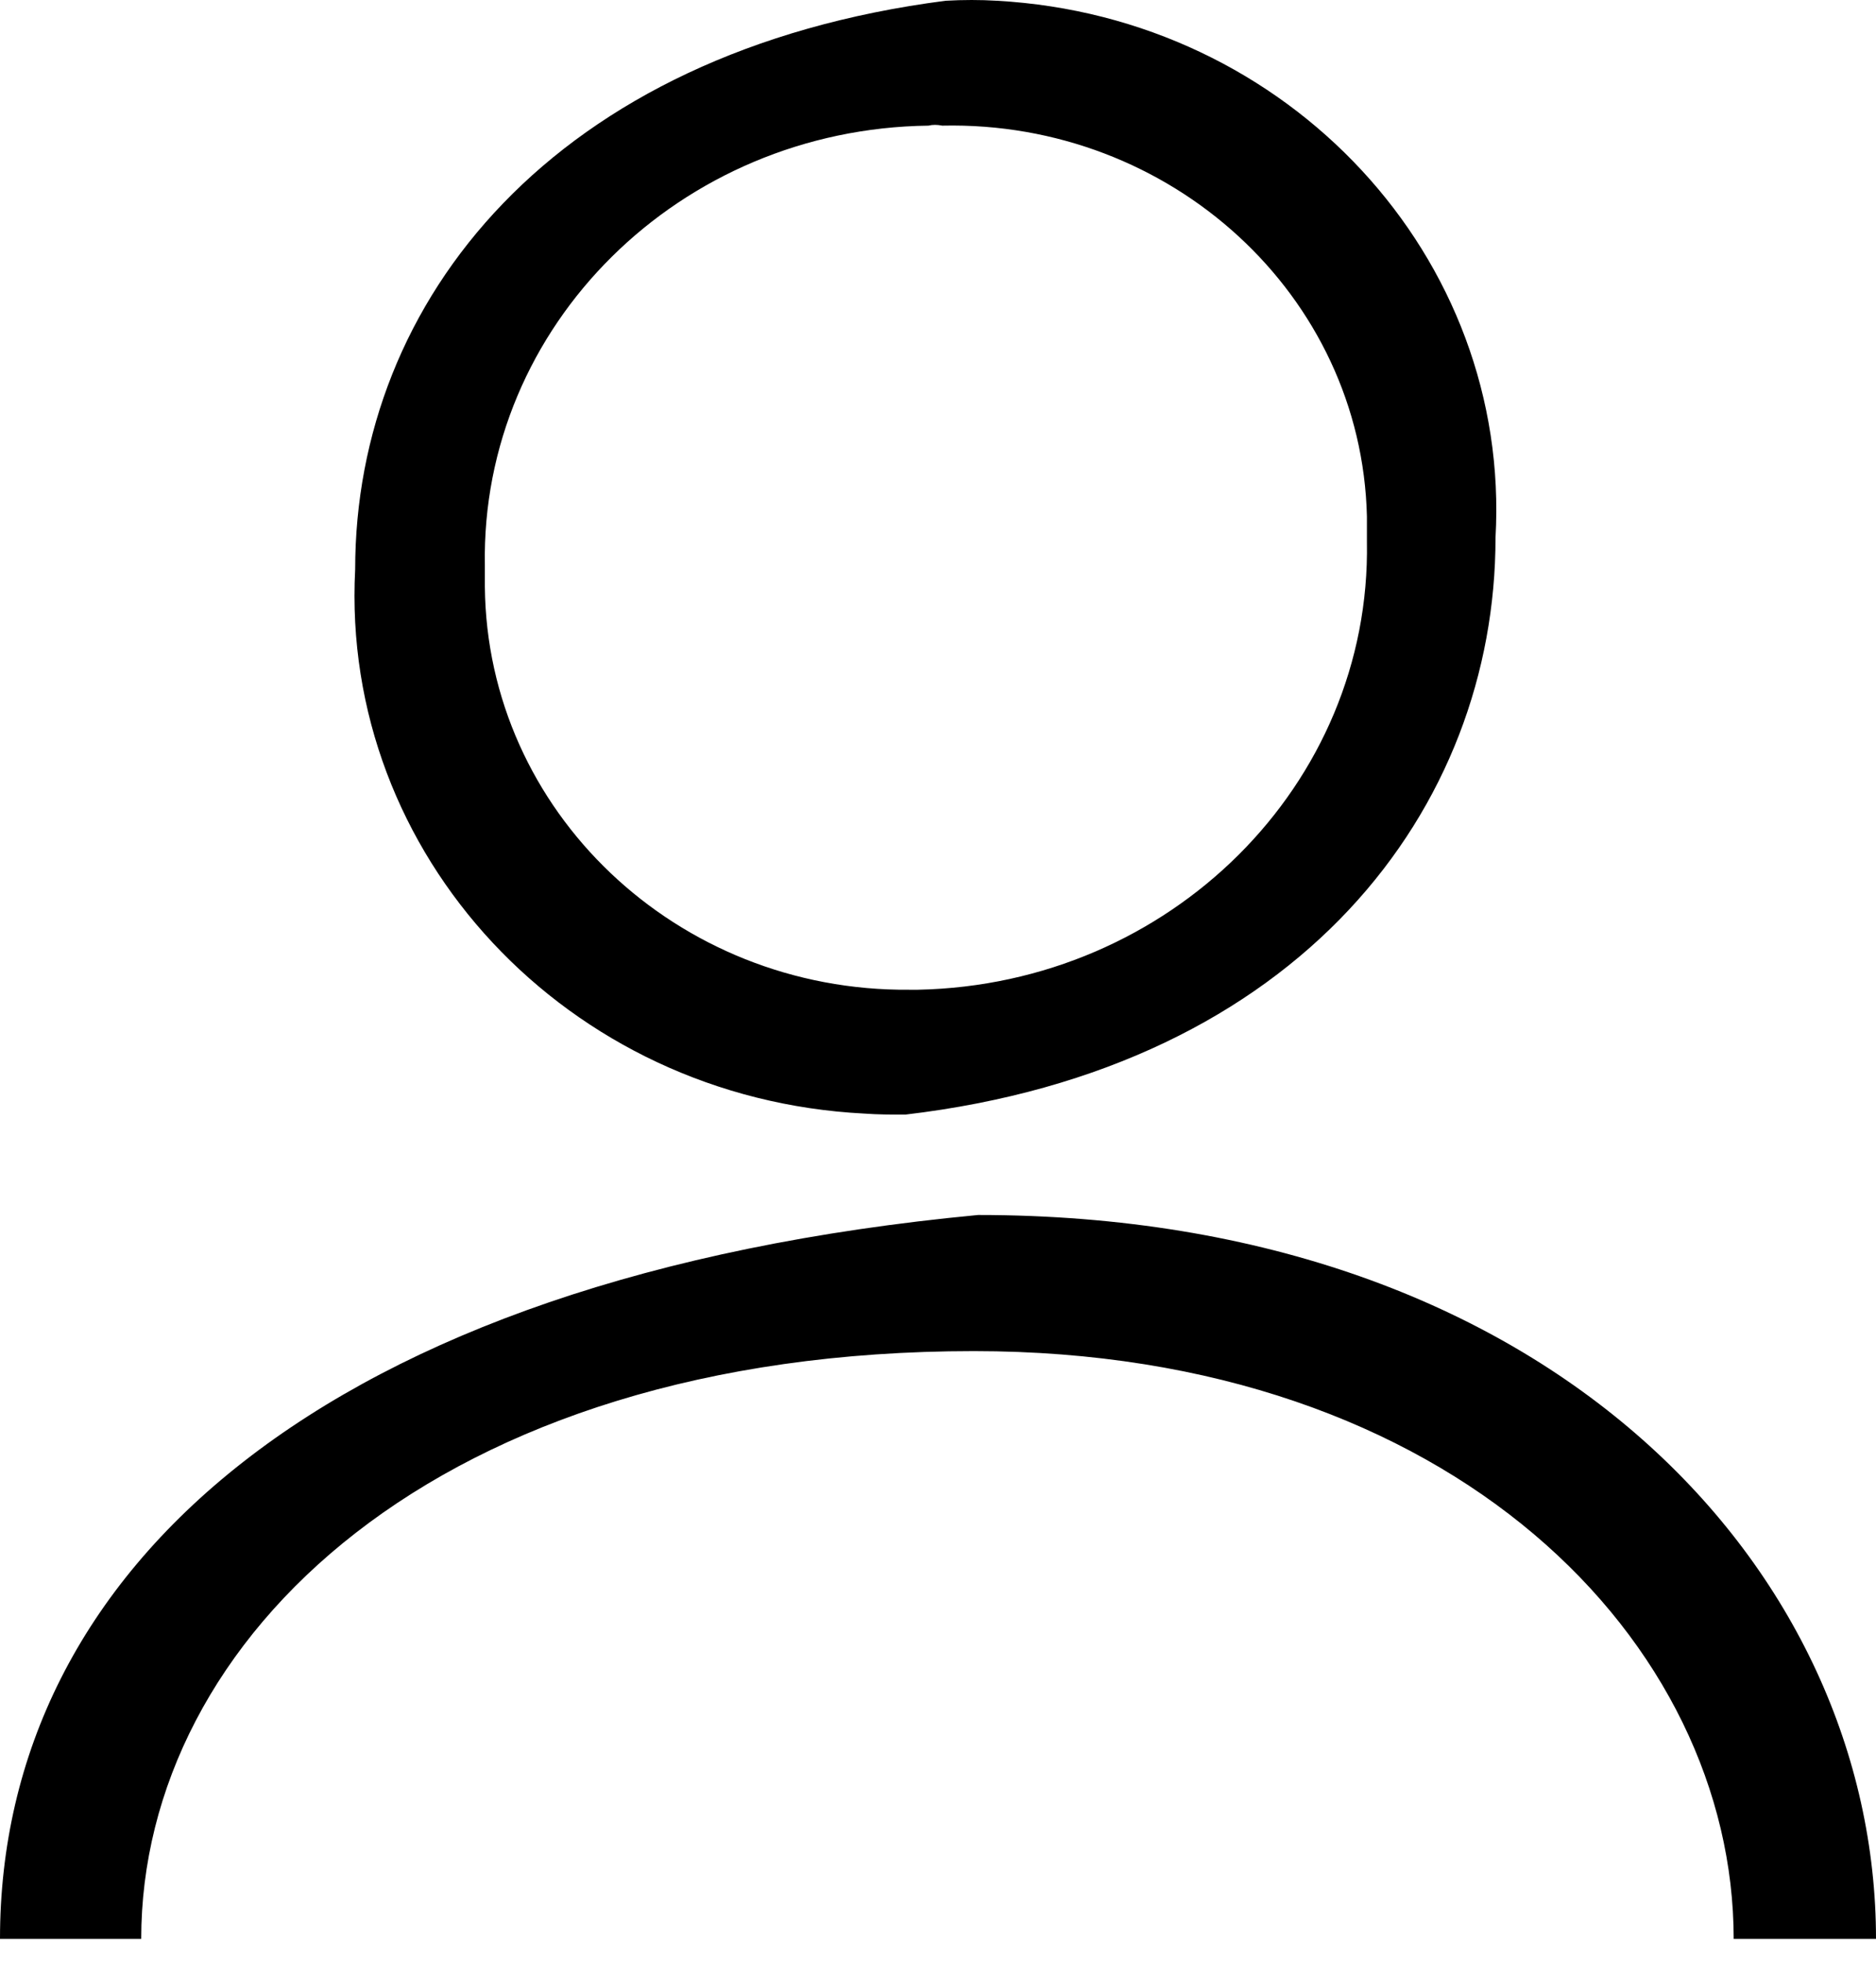 <svg width="22" height="23" viewBox="0 0 22 23" fill="none" xmlns="http://www.w3.org/2000/svg">
<path d="M11.42 15.841C17.056 15.841 20.331 19.269 20.331 22.733H22C22 18.436 18.206 14.245 11.47 14.245C3.794 14.972 0 18.4 0 22.733H1.656C1.656 19.221 5.117 15.841 11.42 15.841Z" fill="black"/>
<path d="M10.617 13.068C15.264 12.521 17.538 9.461 17.538 6.306C17.724 3.021 15.116 0.199 11.692 0.009C11.495 -0.003 11.297 -0.003 11.087 0.009C6.489 0.604 4.165 3.521 4.165 6.676C3.992 10.021 6.65 12.878 10.135 13.056C10.296 13.068 10.456 13.068 10.617 13.068ZM11.05 1.473C13.732 1.414 15.969 3.461 16.03 6.056C16.03 6.152 16.03 6.259 16.03 6.354C16.08 9.199 13.719 11.544 10.765 11.604C10.728 11.604 10.691 11.604 10.666 11.604C7.935 11.628 5.71 9.509 5.686 6.878C5.686 6.795 5.686 6.711 5.686 6.628C5.636 3.818 7.972 1.509 10.889 1.473C10.938 1.461 10.988 1.461 11.05 1.473Z" fill="black"/>
</svg>
